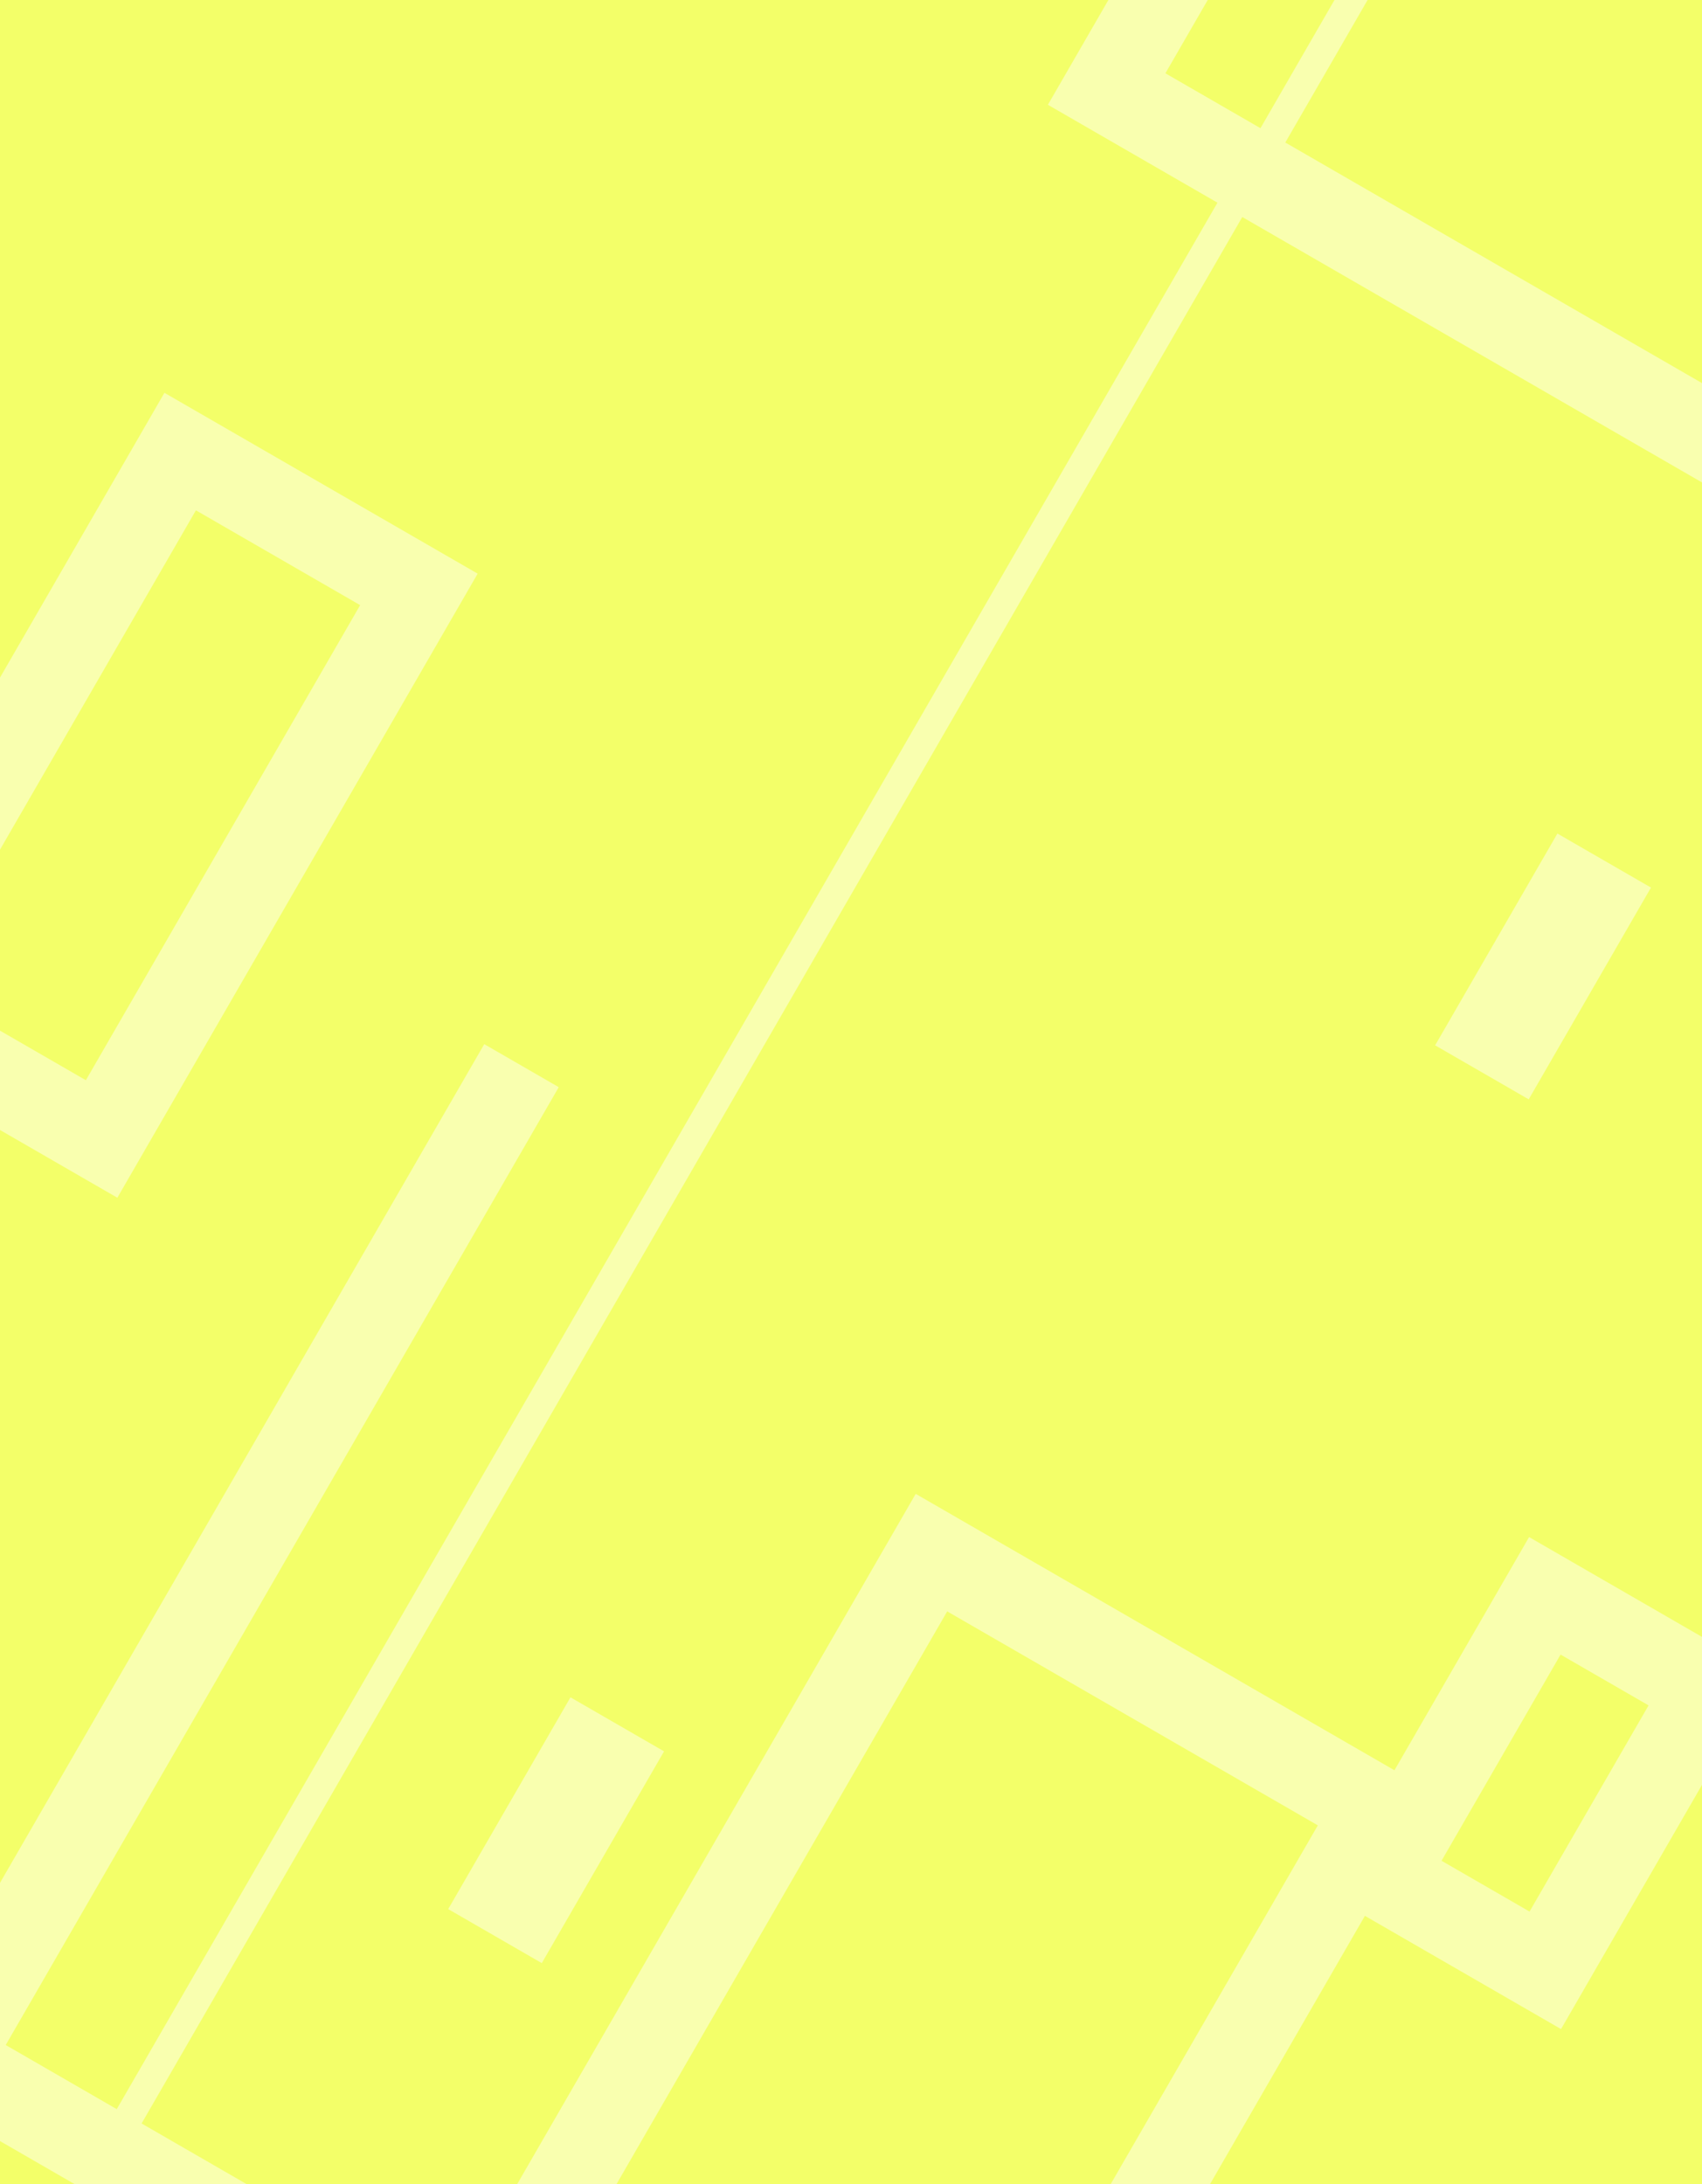 <?xml version="1.0" encoding="UTF-8"?> <svg xmlns="http://www.w3.org/2000/svg" width="360" height="462" viewBox="0 0 360 462" fill="none"><rect x="0" y="0" width="360" height="462" fill="#333333" stroke="none"/> <g clip-path="url(#clip0_764:461)"> <rect width="360" height="462" fill="#F3FF69"></rect> <line x1="-491.503" y1="582.581" x2="-4.696" y2="-260.594" stroke="#F3FF69" stroke-width="18.195"></line> <line x1="9.908" y1="555.168" x2="396.255" y2="-114.005" stroke="#F3FF69" stroke-width="18.195"></line> <rect x="234.073" y="18.834" width="326.779" height="205.943" transform="rotate(-60 234.073 18.834)" fill="#F3FF69" stroke="#F9FFAF" stroke-width="18.195"></rect> <rect x="69.122" y="549.926" width="255.79" height="108.717" transform="rotate(-60 69.122 549.926)" fill="#F3FF69" stroke="#F9FFAF" stroke-width="18.195"></rect> <rect x="345.783" y="330.196" width="68.552" height="39.689" transform="rotate(-60 345.783 330.196)" fill="#F3FF69" stroke="#F3FF69" stroke-width="18.195"></rect> <rect x="-29.006" y="211.76" width="134.228" height="58.309" transform="rotate(-60 -29.006 211.76)" fill="#F3FF69" stroke="#F9FFAF" stroke-width="18.195"></rect> <rect x="91.904" y="-3.015" width="5.844" height="5.844" transform="rotate(-60 91.904 -3.015)" fill="#F3FF69" stroke="#F3FF69" stroke-width="5.844"></rect> <rect x="337.347" y="441.324" width="5.844" height="5.844" transform="rotate(-60 337.347 441.324)" fill="#F3FF69" stroke="#F3FF69" stroke-width="5.844"></rect> <rect x="311.358" y="219.012" width="40.296" height="11.428" transform="rotate(-60 311.358 219.012)" fill="#F3FF69" stroke="#F9FFAF" stroke-width="11.428"></rect> <line x1="-118.08" y1="699.477" x2="368.728" y2="-143.698" stroke="#F9FFAF" stroke-width="6.065"></line> <line x1="-376.503" y1="1068.58" x2="110.304" y2="225.406" stroke="#F9FFAF" stroke-width="18.195"></line> <line x1="96.121" y1="1068.62" x2="482.469" y2="399.451" stroke="#F9FFAF" stroke-width="18.195"></line> <rect x="-252.066" y="718.491" width="365.164" height="175.238" transform="rotate(-60 -252.066 718.491)" fill="#F3FF69" stroke="#F9FFAF" stroke-width="18.195"></rect> <rect x="349.073" y="504.834" width="326.779" height="205.943" transform="rotate(-60 349.073 504.834)" fill="#F3FF69" stroke="#F9FFAF" stroke-width="18.195"></rect> <rect x="292.48" y="396.912" width="68.552" height="39.689" transform="rotate(-60 292.48 396.912)" fill="#F3FF69" stroke="#F9FFAF" stroke-width="18.195"></rect> <rect x="102.607" y="401.714" width="40.296" height="11.428" transform="rotate(-60 102.607 401.714)" fill="#F9FFAF" stroke="#F9FFAF" stroke-width="11.428"></rect> <line x1="-3.08" y1="1185.48" x2="483.728" y2="342.302" stroke="#F9FFAF" stroke-width="6.065"></line> </g> <defs> <clipPath id="clip0_764:461"> <rect width="360" height="462" fill="white"></rect> </clipPath> </defs> </svg> 